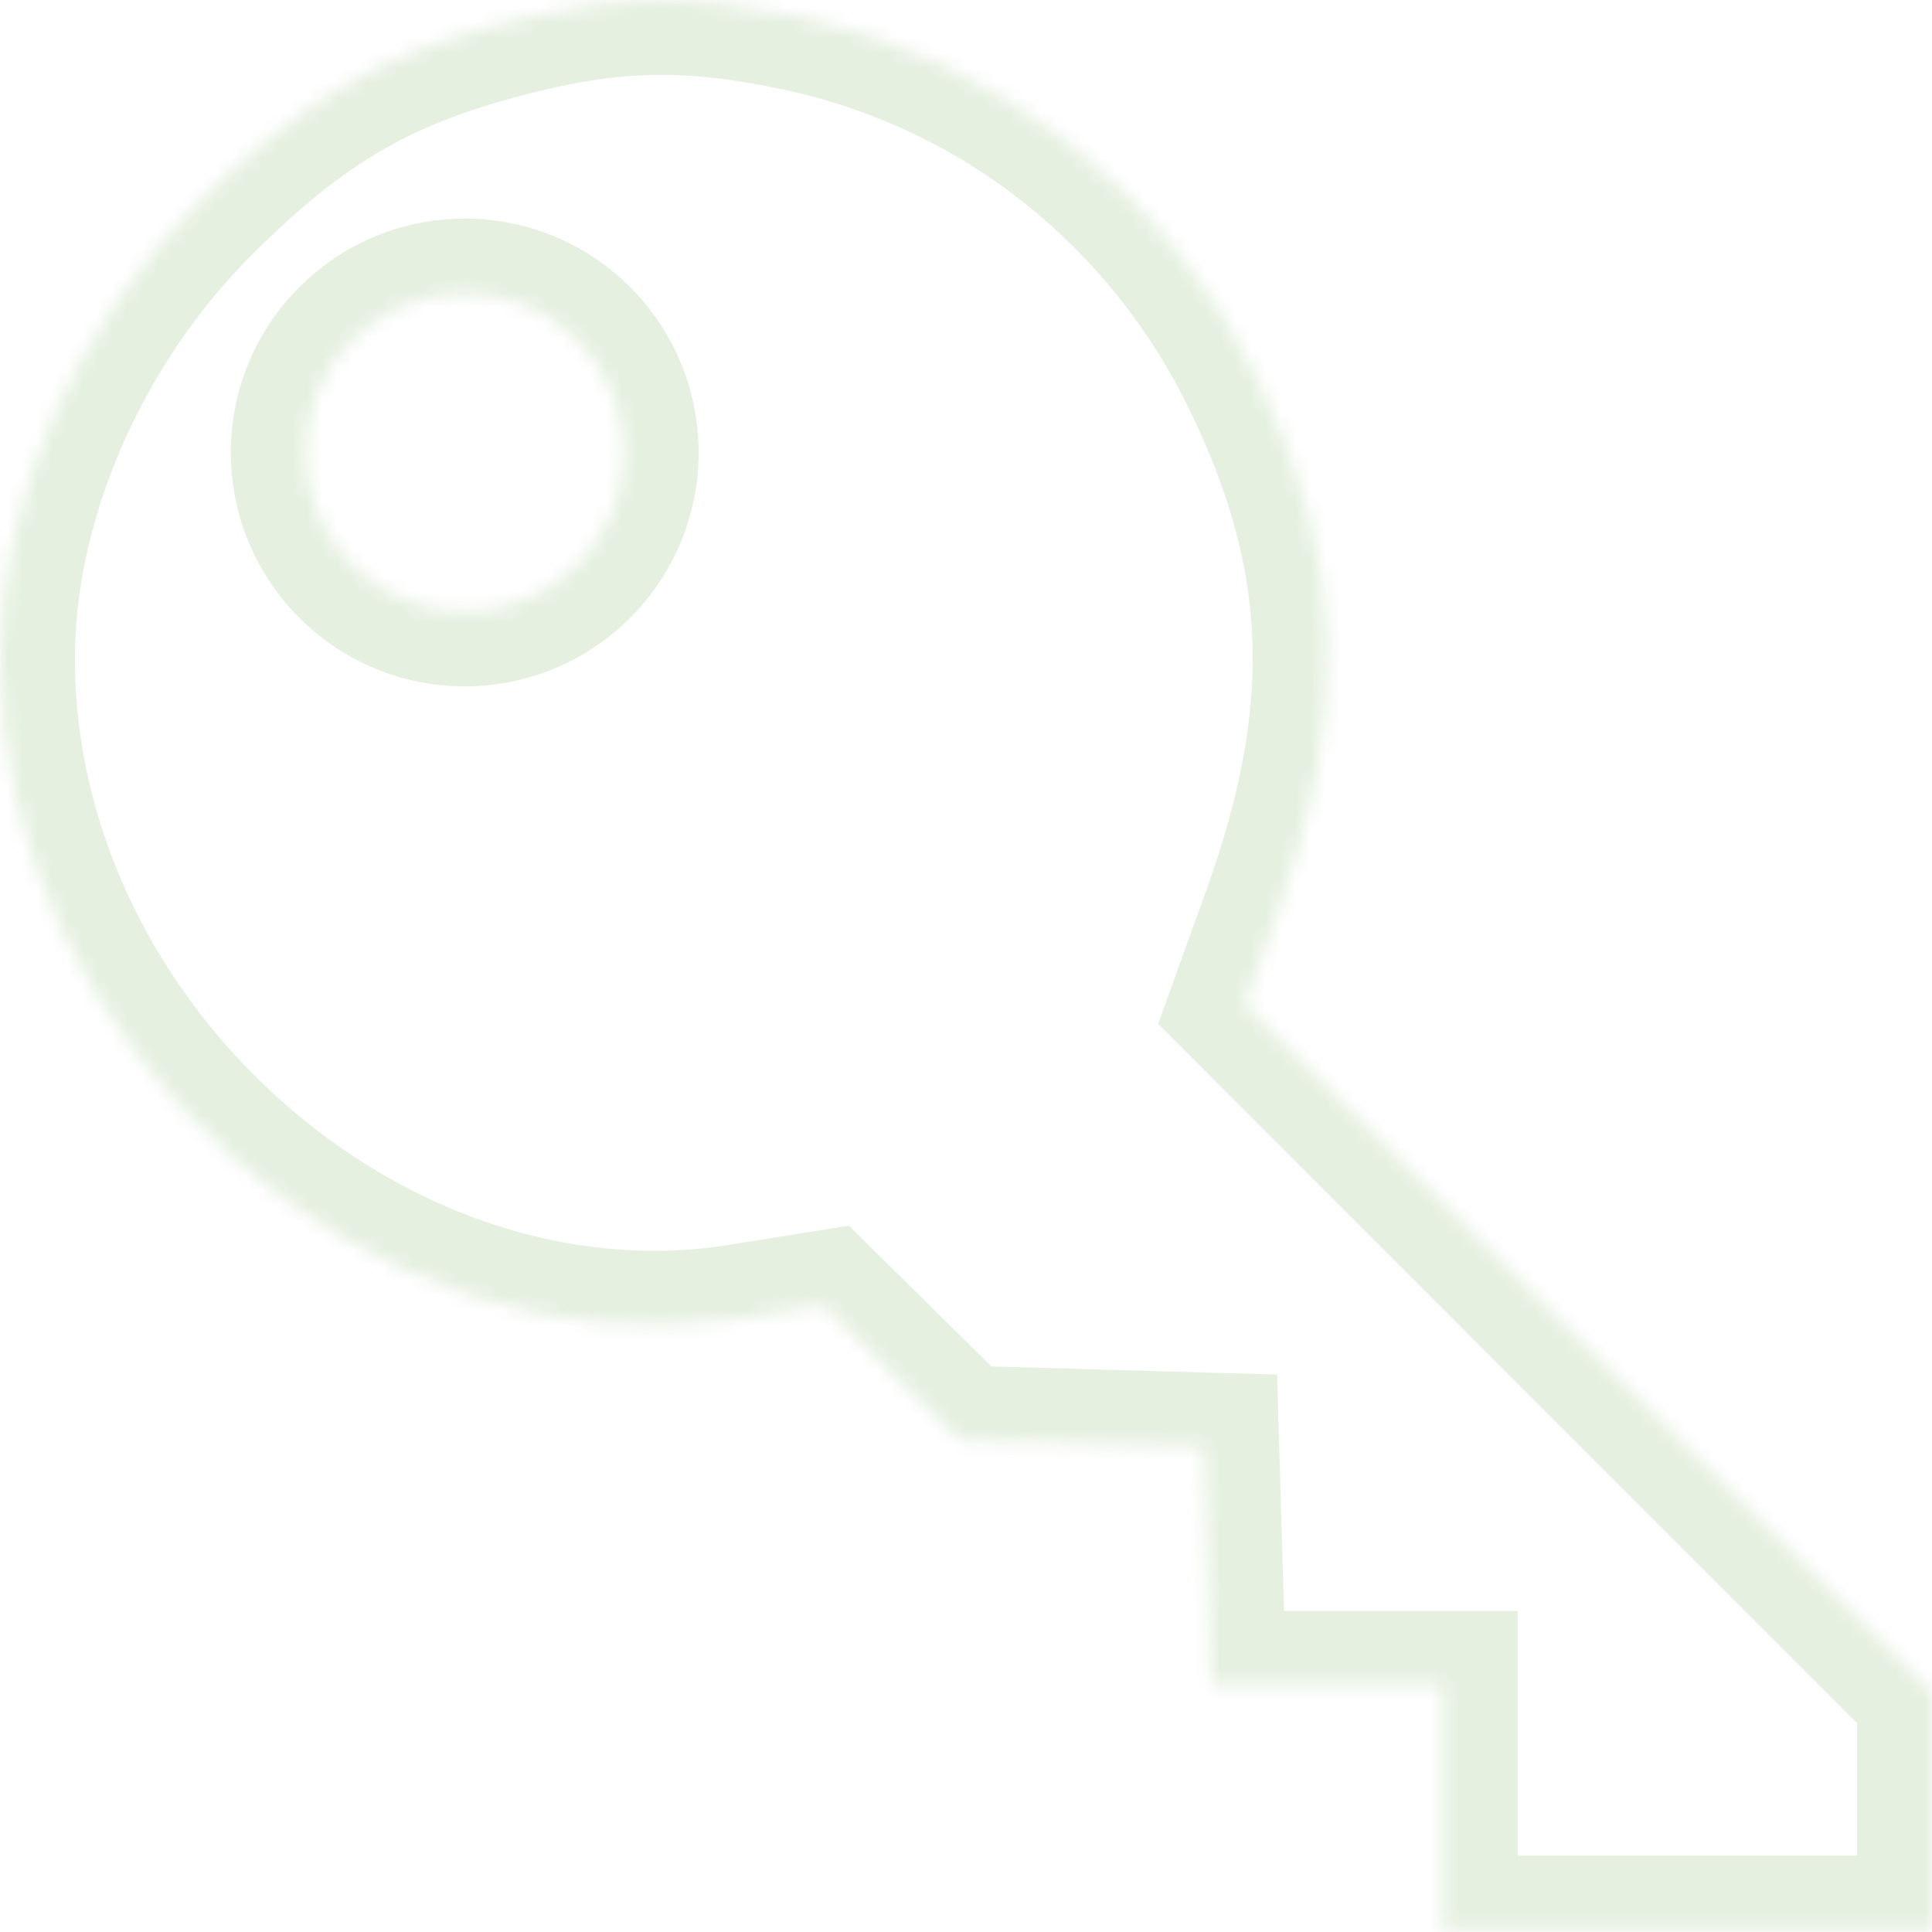 <svg width="129" height="129" viewBox="0 0 129 129" fill="none" xmlns="http://www.w3.org/2000/svg">
<g opacity="0.2">
<mask id="path-1-inside-1_101_110" fill="white">
<path fill-rule="evenodd" clip-rule="evenodd" d="M13.36 13.397C20.052 6.749 25.206 3.729 33.611 1.527C40.828 -0.363 45.941 -0.481 53.289 1.076C66.717 3.921 77.927 12.766 83.98 25.293C89.78 37.297 90.139 47.582 85.231 61.189L83.108 67.072L106.054 90.029L129 112.986V120.942V128.9H112.668H96.335V120.733V112.567H88.607H80.878L80.645 104.605L80.411 96.643L72.245 96.409L64.079 96.177L59.525 91.675L54.971 87.175L49.41 88.064C24.737 92.005 0.015 69.944 4.80284e-06 43.971C-0.006 33.274 5.092 21.609 13.36 13.397ZM31.031 40.829C36.894 40.829 41.647 36.076 41.647 30.212C41.647 24.349 36.894 19.596 31.031 19.596C25.168 19.596 20.415 24.349 20.415 30.212C20.415 36.076 25.168 40.829 31.031 40.829Z"/>
</mask>
<path d="M33.611 1.527L34.878 6.364L34.878 6.364L33.611 1.527ZM13.36 13.397L16.883 16.944L16.884 16.944L13.36 13.397ZM53.289 1.076L52.252 5.968L52.252 5.968L53.289 1.076ZM83.98 25.293L79.478 27.468L79.478 27.469L83.98 25.293ZM85.231 61.189L89.934 62.885L89.934 62.885L85.231 61.189ZM83.108 67.072L78.405 65.376L77.328 68.362L79.572 70.607L83.108 67.072ZM106.054 90.029L102.517 93.564L102.517 93.564L106.054 90.029ZM129 112.986H134V110.916L132.536 109.451L129 112.986ZM129 128.9V133.9H134V128.9H129ZM96.335 128.9H91.335V133.9H96.335V128.9ZM96.335 112.567H101.335V107.567H96.335V112.567ZM80.878 112.567L75.88 112.714L76.023 117.567H80.878V112.567ZM80.645 104.605L75.647 104.752L75.647 104.752L80.645 104.605ZM80.411 96.643L85.409 96.496L85.27 91.78L80.554 91.645L80.411 96.643ZM72.245 96.409L72.388 91.412L72.387 91.412L72.245 96.409ZM64.079 96.177L60.564 99.733L61.966 101.119L63.936 101.175L64.079 96.177ZM59.525 91.675L63.04 88.12L63.04 88.119L59.525 91.675ZM54.971 87.175L58.485 83.619L56.683 81.838L54.182 82.238L54.971 87.175ZM49.41 88.064L50.199 93.001L50.199 93.001L49.41 88.064ZM4.80284e-06 43.971L-5 43.974L-5 43.974L4.80284e-06 43.971ZM32.344 -3.31C23.014 -0.866 17.099 2.636 9.836 9.849L16.884 16.944C23.006 10.863 27.398 8.323 34.878 6.364L32.344 -3.31ZM54.325 -3.815C46.221 -5.533 40.319 -5.399 32.344 -3.31L34.878 6.364C41.337 4.672 45.661 4.571 52.252 5.968L54.325 -3.815ZM88.482 23.118C81.767 9.22 69.29 -0.644 54.325 -3.815L52.252 5.968C64.144 8.487 74.087 16.312 79.478 27.468L88.482 23.118ZM89.934 62.885C92.538 55.666 93.847 49.045 93.618 42.466C93.388 35.864 91.619 29.611 88.482 23.118L79.478 27.469C82.141 32.98 83.452 37.871 83.624 42.814C83.797 47.78 82.832 53.104 80.527 59.492L89.934 62.885ZM87.812 68.769L89.934 62.885L80.527 59.492L78.405 65.376L87.812 68.769ZM109.59 86.495L86.645 63.538L79.572 70.607L102.517 93.564L109.59 86.495ZM132.536 109.451L109.59 86.495L102.517 93.564L125.464 116.521L132.536 109.451ZM134 120.942V112.986H124V120.942H134ZM134 128.9V120.942H124V128.9H134ZM112.668 133.9H129V123.9H112.668V133.9ZM96.335 133.9H112.668V123.9H96.335V133.9ZM91.335 120.733V128.9H101.335V120.733H91.335ZM91.335 112.567V120.733H101.335V112.567H91.335ZM88.607 117.567H96.335V107.567H88.607V117.567ZM80.878 117.567H88.607V107.567H80.878V117.567ZM75.647 104.752L75.88 112.714L85.876 112.421L85.642 104.458L75.647 104.752ZM75.413 96.79L75.647 104.752L85.642 104.458L85.409 96.496L75.413 96.79ZM72.102 101.407L80.268 101.641L80.554 91.645L72.388 91.412L72.102 101.407ZM63.936 101.175L72.102 101.407L72.387 91.412L64.221 91.179L63.936 101.175ZM56.01 95.231L60.564 99.733L67.594 92.621L63.04 88.12L56.01 95.231ZM51.456 90.732L56.011 95.232L63.04 88.119L58.485 83.619L51.456 90.732ZM50.199 93.001L55.76 92.112L54.182 82.238L48.621 83.126L50.199 93.001ZM-5 43.974C-4.984 72.786 22.262 97.464 50.199 93.001L48.622 83.126C27.212 86.547 5.013 67.101 5 43.968L-5 43.974ZM9.836 9.849C0.716 18.908 -5.006 31.818 -5 43.974L5 43.968C4.995 34.73 9.468 24.309 16.883 16.944L9.836 9.849ZM36.647 30.212C36.647 33.314 34.133 35.829 31.031 35.829V45.829C39.655 45.829 46.647 38.837 46.647 30.212H36.647ZM31.031 24.596C34.133 24.596 36.647 27.111 36.647 30.212H46.647C46.647 21.588 39.655 14.596 31.031 14.596V24.596ZM25.415 30.212C25.415 27.111 27.929 24.596 31.031 24.596V14.596C22.406 14.596 15.415 21.588 15.415 30.212H25.415ZM31.031 35.829C27.929 35.829 25.415 33.314 25.415 30.212H15.415C15.415 38.837 22.406 45.829 31.031 45.829V35.829Z" fill="#7FB367" mask="url(#path-1-inside-1_101_110)"/>
</g>
</svg>
